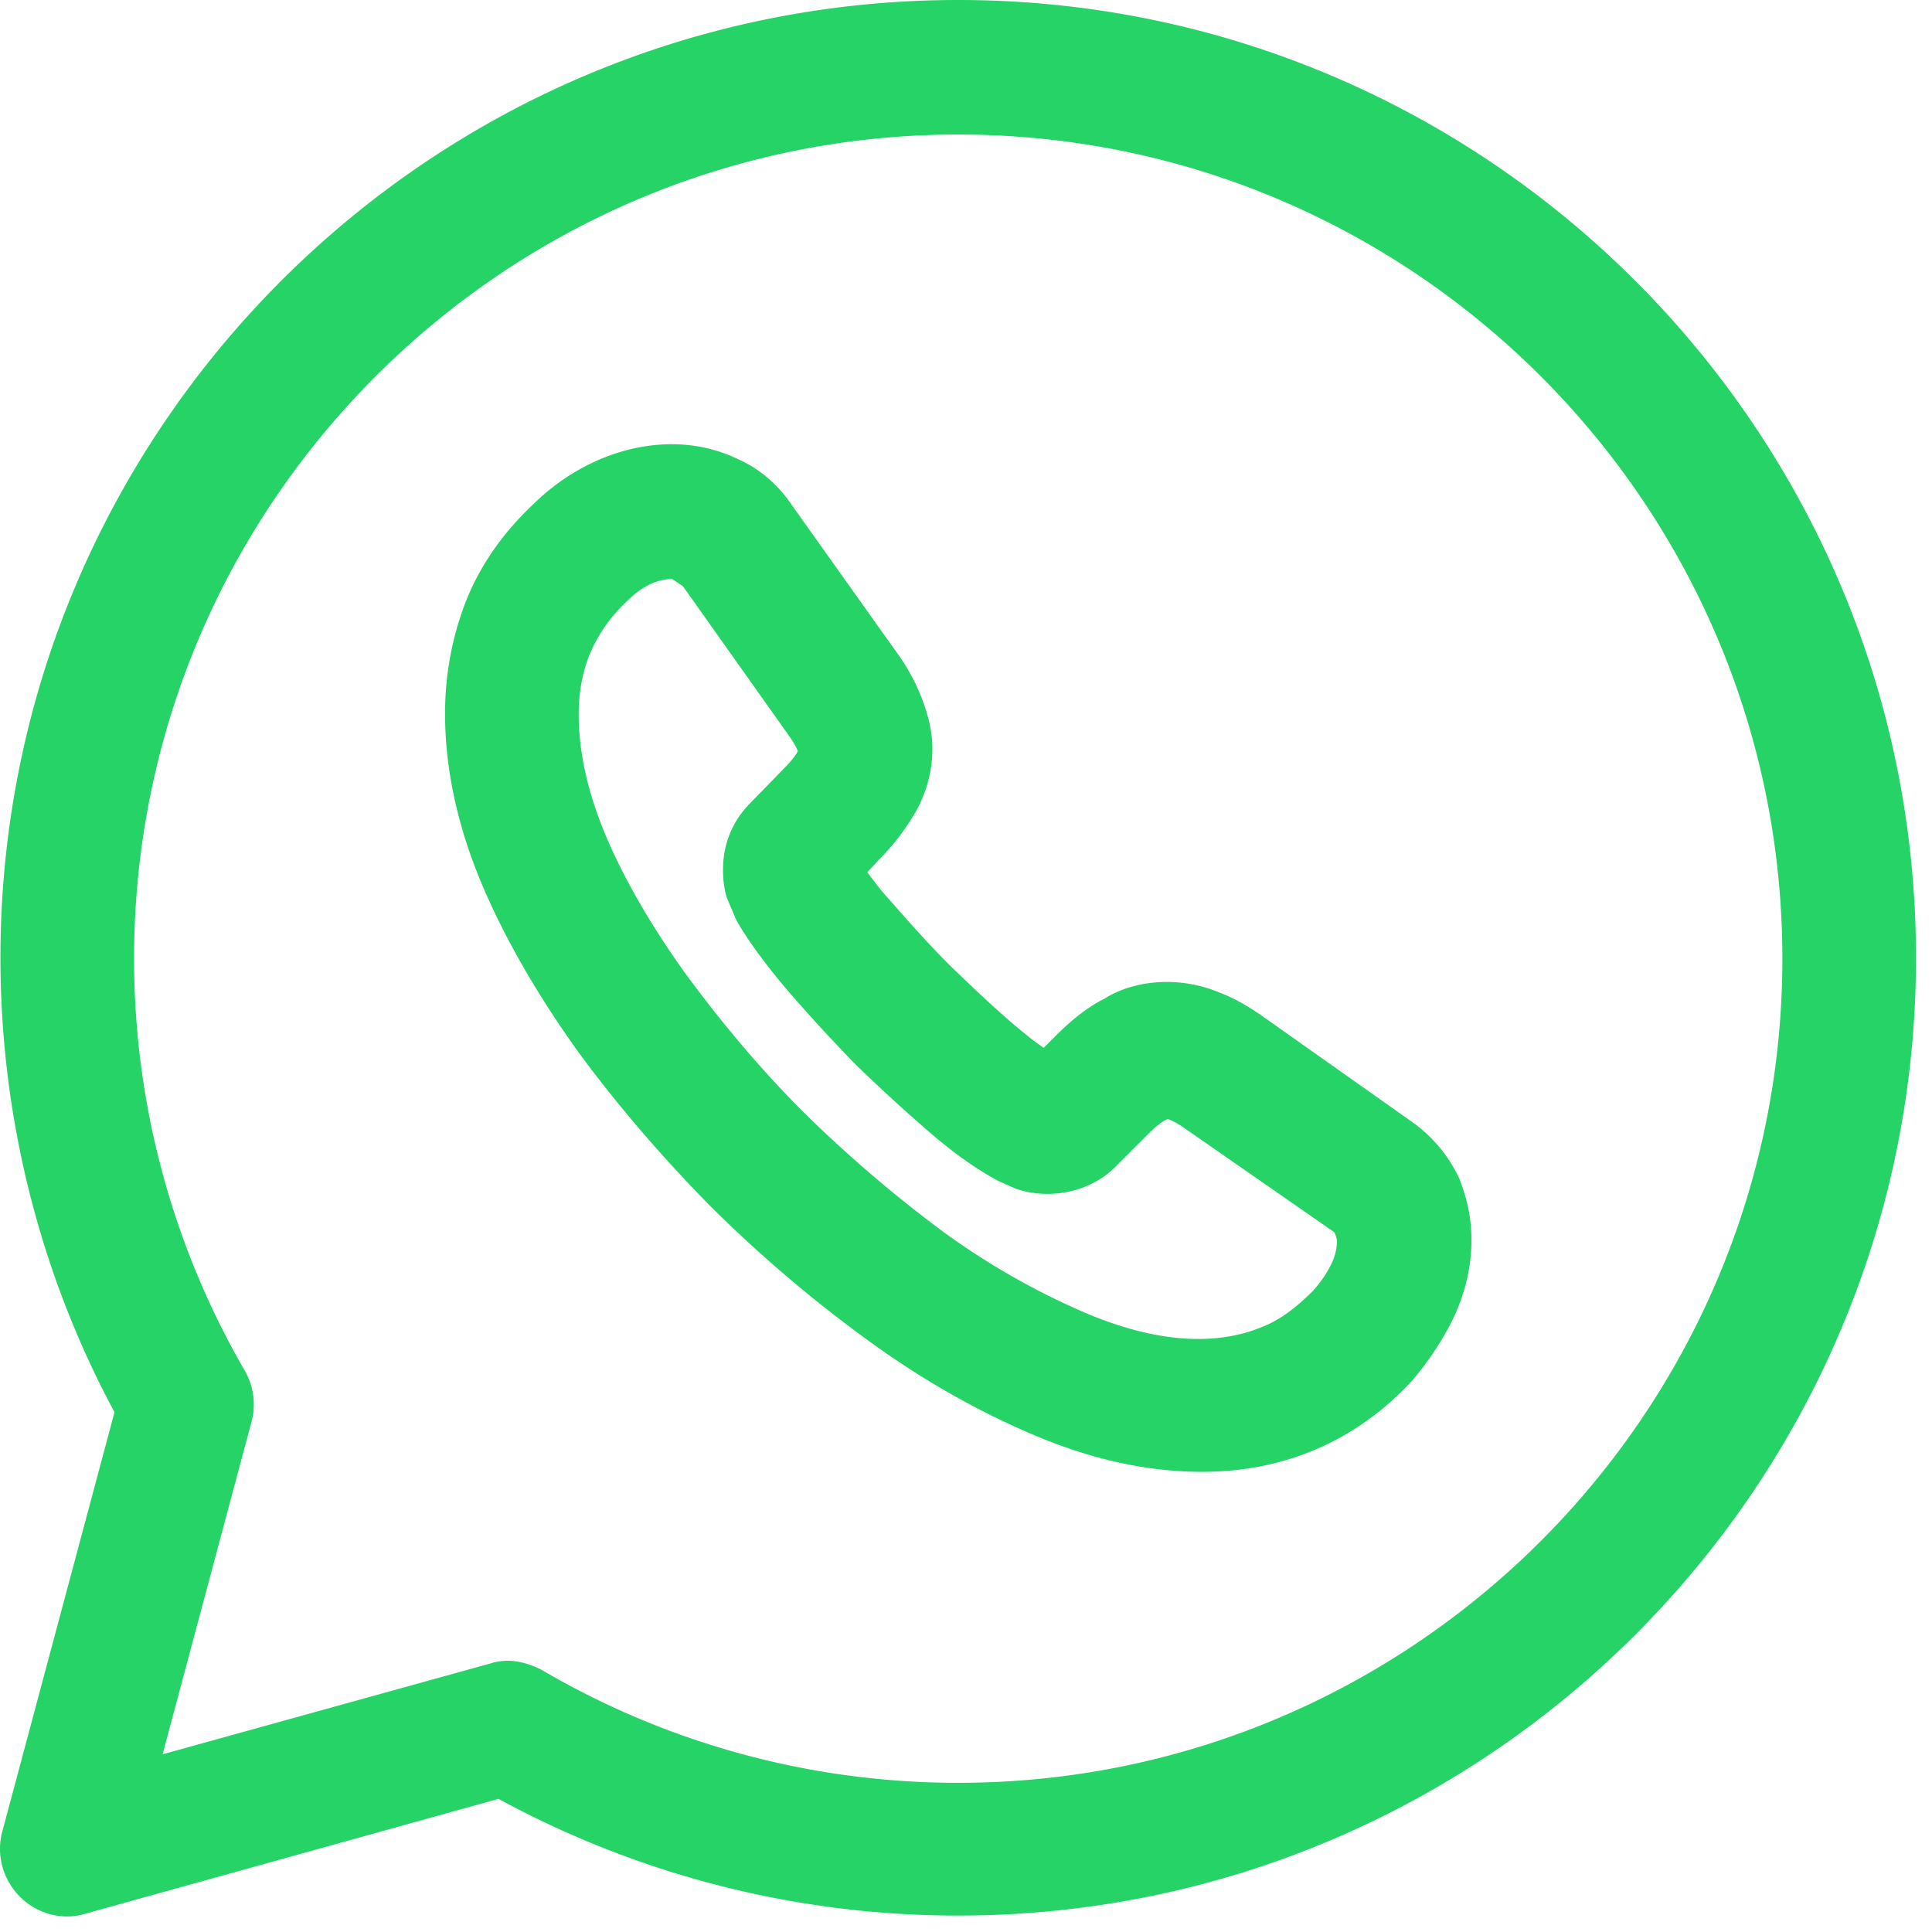 <svg xmlns="http://www.w3.org/2000/svg" width="87" height="87" fill="#25D366"><path d="M3.03 86.3a3.007 3.007 0 0 1-2.127-.883C.14 84.655-.18 83.532.1 82.49l5.056-18.897C1.786 57.332.02 50.272.02 43.13.02 19.338 19.358 0 43.15 0s43.13 19.338 43.13 43.13-19.338 43.13-43.13 43.13a43.249 43.249 0 0 1-20.702-5.256L3.832 86.18c-.281.08-.522.12-.803.12Zm19.819-11.515c.521 0 1.043.161 1.525.402a37.051 37.051 0 0 0 18.776 5.095c20.462 0 37.112-16.65 37.112-37.112 0-20.462-16.65-37.112-37.112-37.112-20.461 0-37.112 16.65-37.112 37.112a36.98 36.98 0 0 0 4.975 18.536c.402.682.522 1.524.321 2.287L7.322 78.998l14.765-4.092c.24-.08.521-.12.762-.12Z"/><path d="M54.144 66.278c-2.488 0-5.056-.562-7.744-1.725-2.527-1.083-5.055-2.528-7.502-4.333a60.358 60.358 0 0 1-6.941-5.938c-2.167-2.207-4.173-4.534-5.938-6.941-1.806-2.528-3.25-5.015-4.293-7.462-1.123-2.648-1.685-5.256-1.685-7.744 0-1.765.32-3.45.923-5.015.642-1.645 1.685-3.13 3.049-4.413 2.568-2.528 6.259-3.45 9.188-2.046 1.003.44 1.845 1.163 2.487 2.126l4.654 6.54a9.089 9.089 0 0 1 1.124 2.006c.32.802.521 1.605.521 2.367a5.784 5.784 0 0 1-.843 3.009 10.57 10.57 0 0 1-1.564 2.006l-.522.562c.24.32.522.722.963 1.203.843.963 1.765 2.006 2.768 3.01 1.003.962 2.006 1.925 3.01 2.768.48.4.883.722 1.203.922l.562-.561c.722-.722 1.444-1.284 2.167-1.645 1.324-.843 3.37-1.043 5.175-.281.642.24 1.284.602 1.966 1.083l6.7 4.734a6.485 6.485 0 0 1 2.126 2.528c.402 1.003.563 1.886.563 2.809 0 1.203-.282 2.367-.803 3.49a13.598 13.598 0 0 1-1.846 2.809c-1.284 1.404-2.768 2.447-4.373 3.129-1.604.682-3.33 1.003-5.095 1.003ZM30.272 26.077c-.241 0-1.043 0-2.046 1.003-.763.722-1.284 1.484-1.645 2.327s-.522 1.805-.522 2.768c0 1.685.401 3.49 1.204 5.417.842 2.006 2.086 4.132 3.61 6.258 1.565 2.127 3.33 4.253 5.297 6.22a59.883 59.883 0 0 0 6.218 5.335 33.022 33.022 0 0 0 6.34 3.651c3.049 1.324 5.857 1.645 8.144.682.802-.32 1.524-.882 2.247-1.605.36-.4.642-.802.883-1.324.12-.28.2-.601.2-.882 0-.08 0-.2-.12-.441l-6.7-4.654c-.282-.201-.562-.362-.803-.442-.16.08-.401.2-.842.642l-1.525 1.525c-1.163 1.163-3.009 1.484-4.493.963l-.723-.321c-.922-.482-1.966-1.204-3.13-2.207a76.412 76.412 0 0 1-3.37-3.09 76.36 76.36 0 0 1-3.089-3.37c-1.043-1.243-1.765-2.246-2.246-3.089l-.442-1.043a4.413 4.413 0 0 1-.16-1.244c0-1.123.401-2.126 1.163-2.928l1.525-1.565c.441-.442.602-.682.682-.843-.12-.28-.28-.521-.481-.802l-4.695-6.62-.481-.321Z"/></svg>